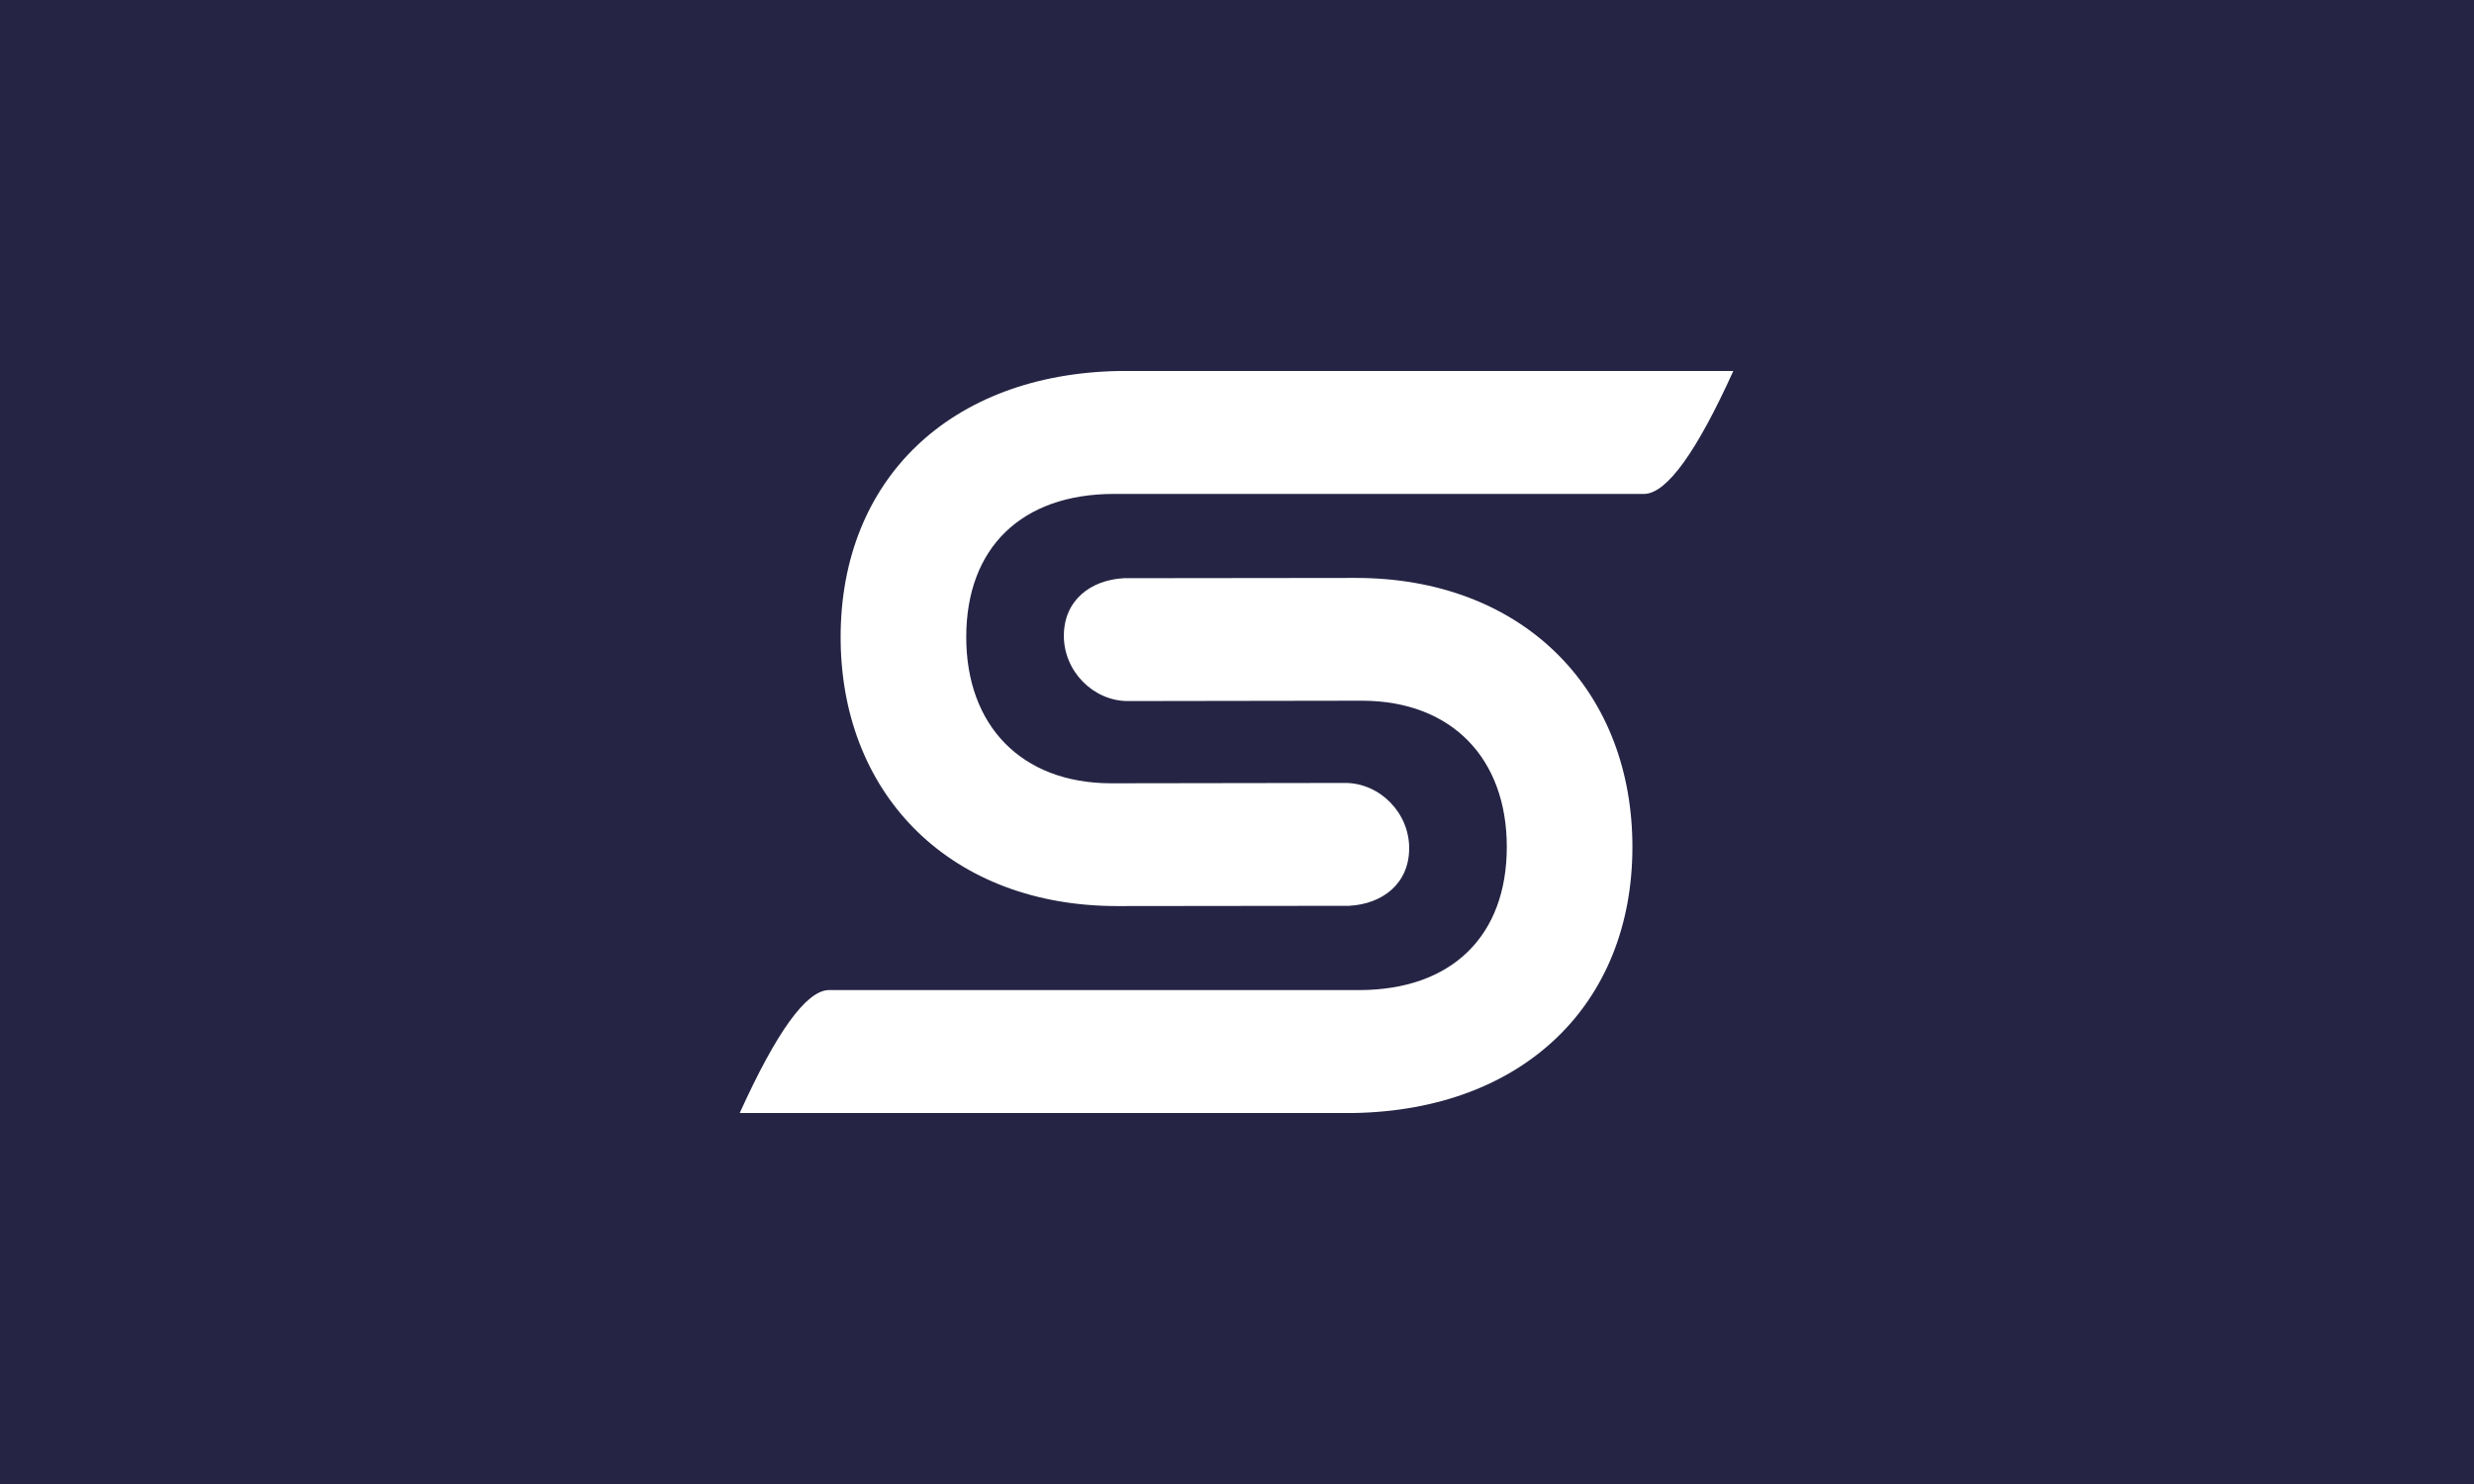 <svg width="1000" height="600" viewBox="0 0 1000 600" fill="none" xmlns="http://www.w3.org/2000/svg">
<rect width="1000" height="600" fill="#252444"/>
<path d="M339.784 257.604C339.784 193.841 384.059 151.228 452.319 150H700.611C685.801 182.671 673.879 199.237 664.845 199.696H450.113C412.939 199.796 390.559 221.409 390.559 257.604C390.559 293.406 412.869 316.552 448.86 316.696L543.949 316.552C557.76 316.696 569.596 328.597 569.596 342.925C569.596 357.254 558.82 365.541 545.269 366.229L451.623 366.338C384.907 366.338 340.809 322.269 339.802 259.788L339.784 257.604Z" fill="white"/>
<path d="M659.826 342.396C659.826 406.159 615.551 448.772 547.292 450L299 450C313.809 417.329 325.731 400.763 334.765 400.304L549.497 400.304C586.672 400.204 609.051 378.591 609.051 342.396C609.051 306.594 586.742 283.448 550.751 283.304L455.661 283.448C441.85 283.304 430.014 271.403 430.014 257.075C430.014 242.746 440.79 234.459 454.341 233.771L547.987 233.662C614.703 233.662 658.801 277.731 659.809 340.212L659.826 342.396Z" fill="white"/>
</svg>

